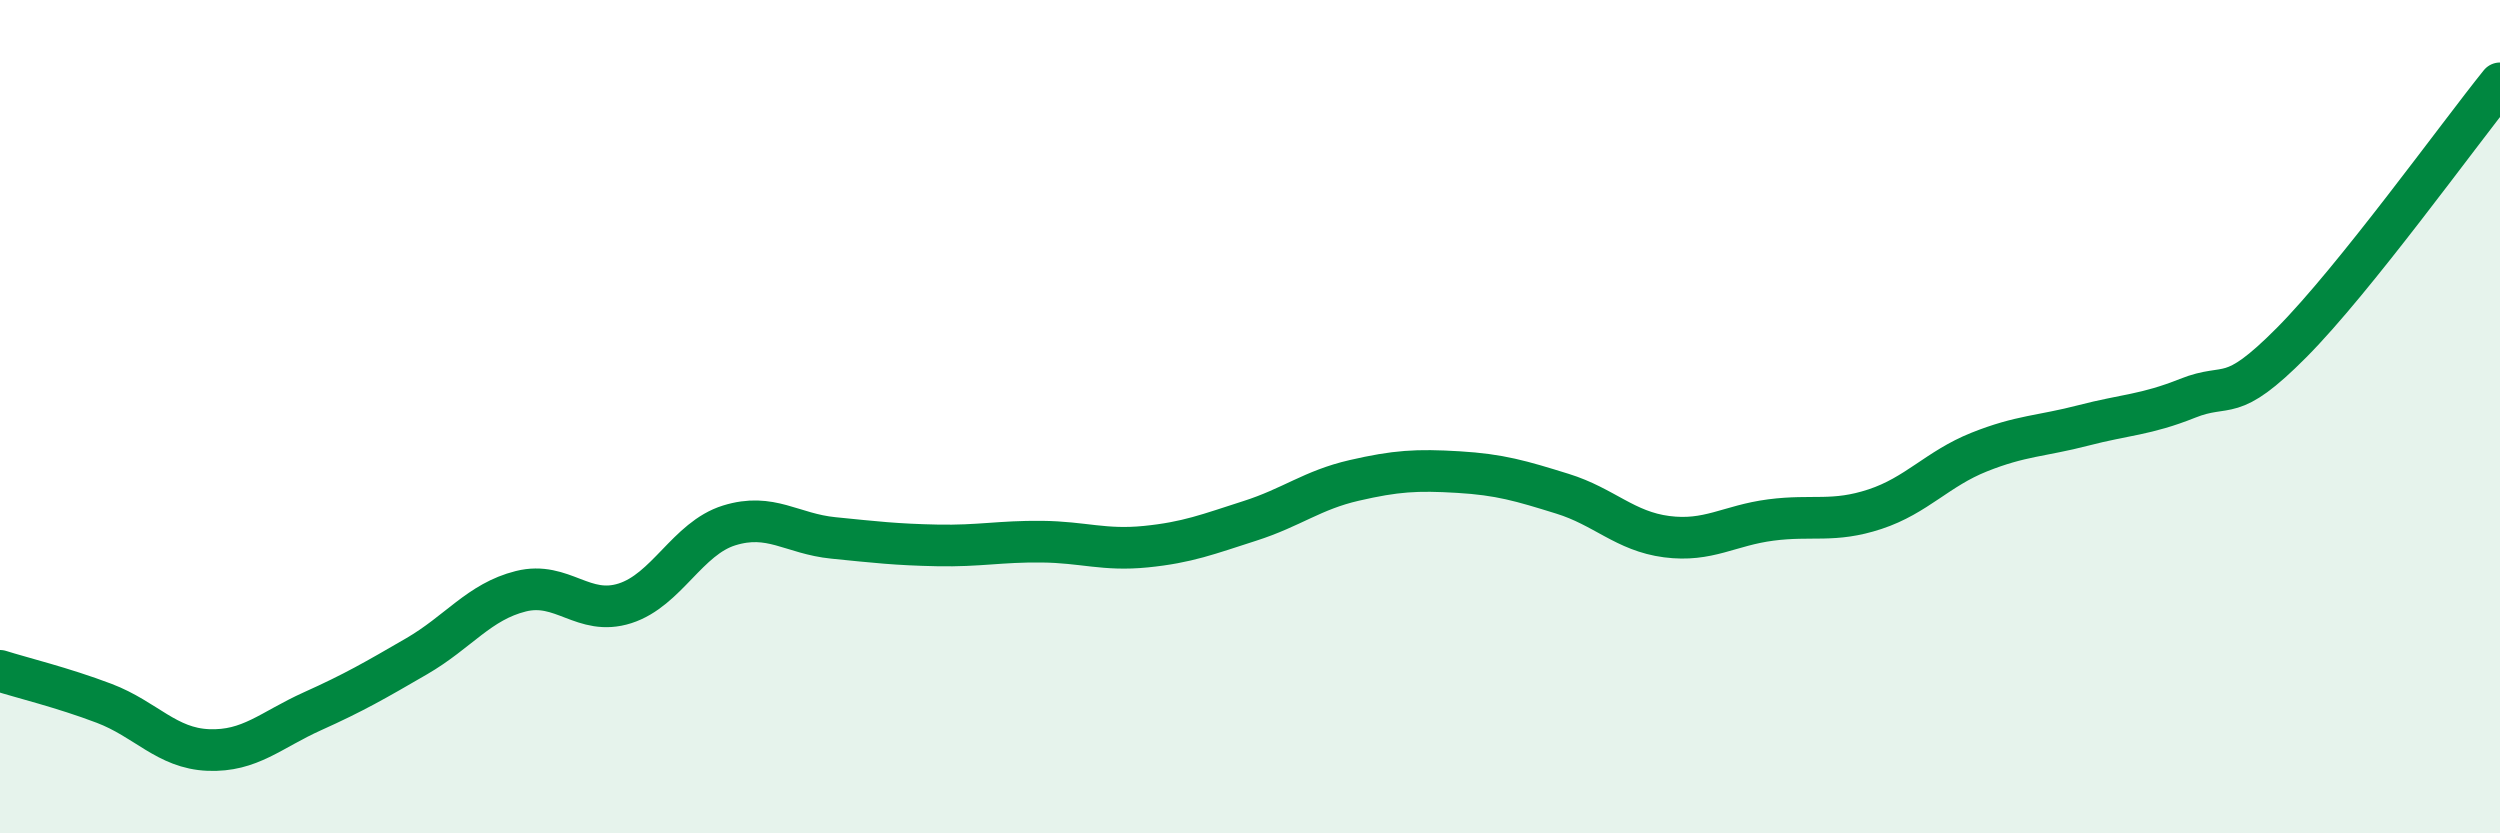 
    <svg width="60" height="20" viewBox="0 0 60 20" xmlns="http://www.w3.org/2000/svg">
      <path
        d="M 0,16.1 C 0.5,16.26 1.5,16.5 2.5,16.88 C 3.5,17.26 4,17.96 5,18 C 6,18.04 6.5,17.52 7.5,17.07 C 8.5,16.62 9,16.33 10,15.75 C 11,15.17 11.5,14.44 12.5,14.19 C 13.5,13.94 14,14.8 15,14.48 C 16,14.16 16.5,12.92 17.5,12.61 C 18.5,12.3 19,12.81 20,12.91 C 21,13.01 21.5,13.07 22.5,13.09 C 23.5,13.11 24,12.99 25,13 C 26,13.01 26.5,13.22 27.5,13.12 C 28.5,13.02 29,12.82 30,12.5 C 31,12.18 31.5,11.76 32.5,11.53 C 33.5,11.3 34,11.27 35,11.33 C 36,11.39 36.5,11.54 37.5,11.85 C 38.5,12.16 39,12.75 40,12.88 C 41,13.01 41.5,12.61 42.5,12.48 C 43.5,12.35 44,12.55 45,12.22 C 46,11.89 46.5,11.25 47.5,10.85 C 48.5,10.45 49,10.47 50,10.21 C 51,9.95 51.5,9.96 52.5,9.56 C 53.5,9.16 53.5,9.73 55,8.22 C 56.5,6.71 59,3.24 60,2L60 20L0 20Z"
        fill="#008740"
        opacity="0.1"
        stroke-linecap="round"
        stroke-linejoin="round"
      />
      <path
        d="M 0,16.1 C 0.5,16.26 1.5,16.5 2.5,16.88 C 3.5,17.26 4,17.96 5,18 C 6,18.04 6.5,17.52 7.5,17.07 C 8.5,16.62 9,16.33 10,15.75 C 11,15.17 11.5,14.44 12.5,14.19 C 13.5,13.94 14,14.8 15,14.48 C 16,14.16 16.5,12.92 17.5,12.61 C 18.5,12.3 19,12.81 20,12.91 C 21,13.01 21.5,13.07 22.5,13.09 C 23.5,13.11 24,12.99 25,13 C 26,13.01 26.5,13.22 27.5,13.12 C 28.5,13.02 29,12.82 30,12.5 C 31,12.18 31.5,11.76 32.5,11.53 C 33.5,11.3 34,11.27 35,11.33 C 36,11.39 36.5,11.54 37.5,11.85 C 38.5,12.16 39,12.75 40,12.88 C 41,13.01 41.5,12.61 42.5,12.48 C 43.5,12.35 44,12.55 45,12.22 C 46,11.89 46.5,11.25 47.5,10.85 C 48.5,10.45 49,10.47 50,10.21 C 51,9.95 51.5,9.96 52.5,9.56 C 53.5,9.16 53.5,9.73 55,8.22 C 56.5,6.71 59,3.24 60,2"
        stroke="#008740"
        stroke-width="1"
        fill="none"
        stroke-linecap="round"
        stroke-linejoin="round"
      />
    </svg>
  
